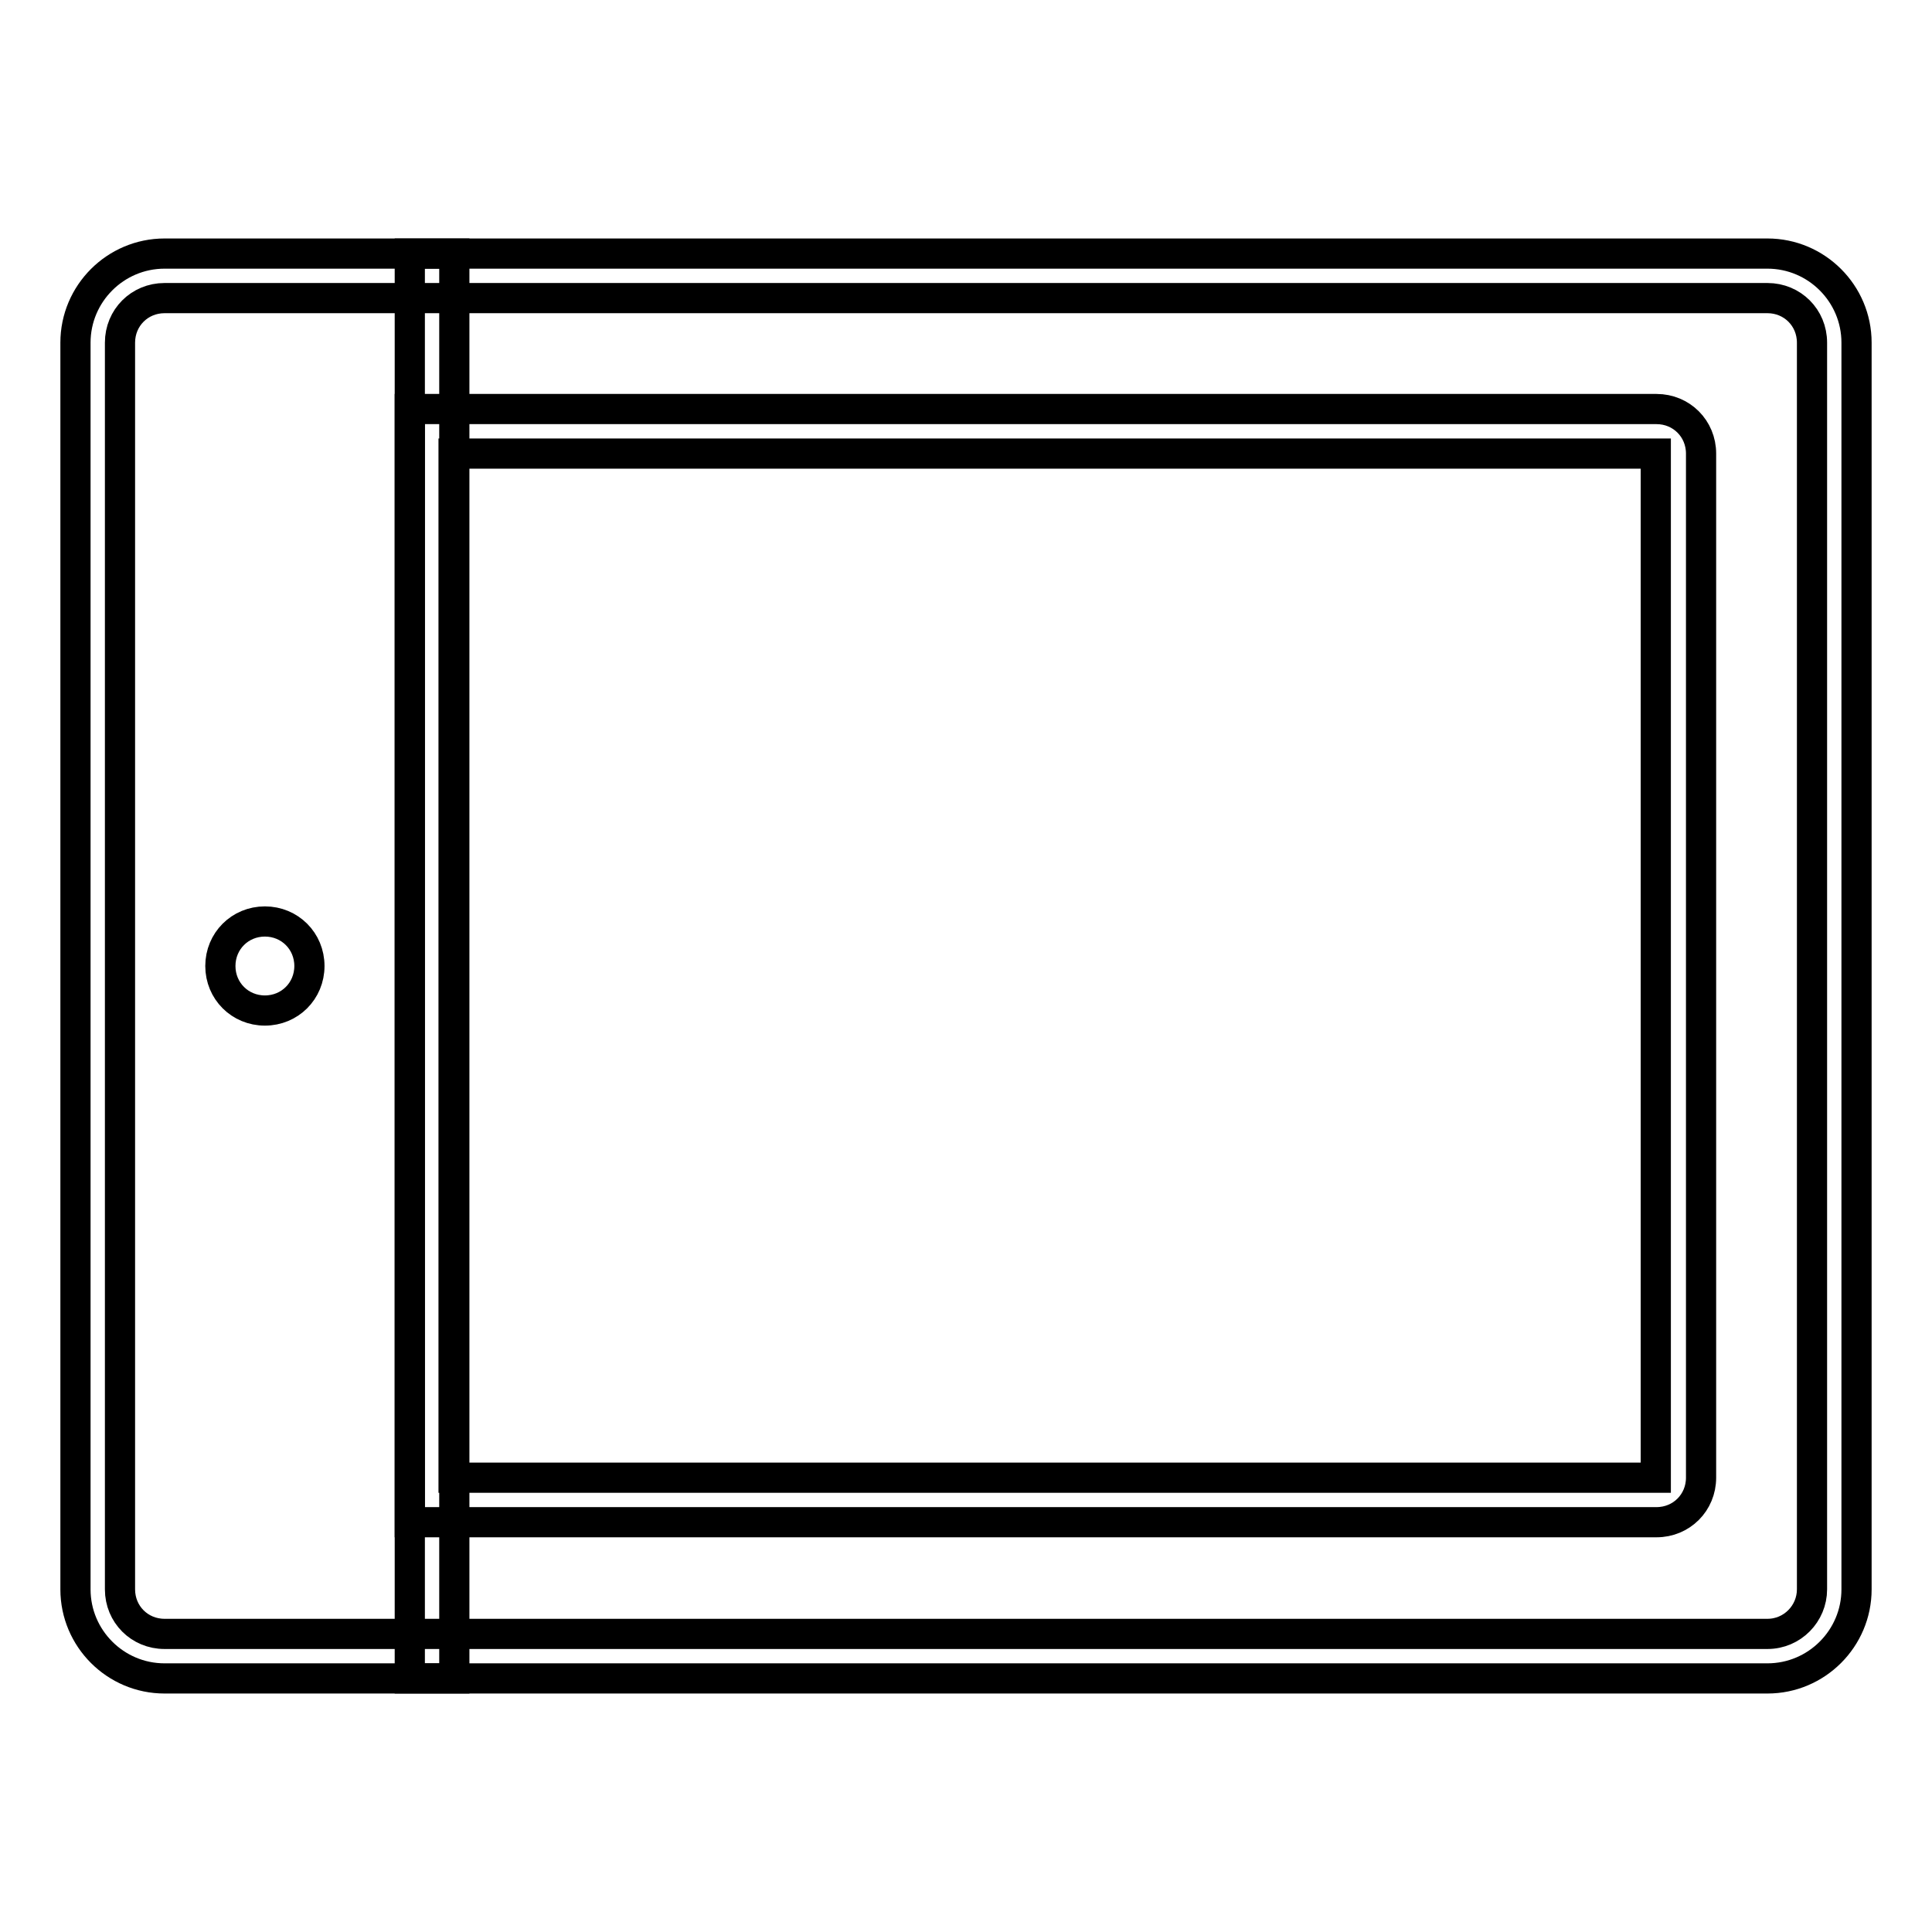 <?xml version="1.0" encoding="utf-8"?>
<!-- Svg Vector Icons : http://www.onlinewebfonts.com/icon -->
<!DOCTYPE svg PUBLIC "-//W3C//DTD SVG 1.1//EN" "http://www.w3.org/Graphics/SVG/1.1/DTD/svg11.dtd">
<svg version="1.1" xmlns="http://www.w3.org/2000/svg" xmlns:xlink="http://www.w3.org/1999/xlink" x="0px" y="0px" viewBox="0 0 256 256" enable-background="new 0 0 256 256" xml:space="preserve">
<g> <path stroke-width="4" fill-opacity="0" stroke="#000000"  d="M15.9,45.4v165.2c0,0,0,0,0,0c0,3.3,2.6,5.9,5.9,5.9h212.4c3.3,0,5.9-2.7,5.9-5.9c0,0,0,0,0,0V45.4 c0,0,0,0,0,0c0-3.3-2.6-5.9-5.9-5.9H21.8C18.5,39.5,15.9,42.1,15.9,45.4C15.9,45.4,15.9,45.4,15.9,45.4L15.9,45.4z M10,45.4 c0-6.5,5.3-11.8,11.8-11.8h212.4c6.5,0,11.8,5.3,11.8,11.8c0,0,0,0,0,0v165.2c0,6.5-5.3,11.8-11.8,11.8H21.8 c-6.5,0-11.8-5.3-11.8-11.8c0,0,0,0,0,0V45.4z"/> <path stroke-width="4" fill-opacity="0" stroke="#000000"  d="M54.3,33.6h5.9v188.8h-5.9V33.6z"/> <path stroke-width="4" fill-opacity="0" stroke="#000000"  d="M29.2,128c0,3.3,2.6,5.9,5.9,5.9c3.3,0,5.9-2.6,5.9-5.9s-2.6-5.9-5.9-5.9C31.8,122.1,29.2,124.7,29.2,128z" /> <path stroke-width="4" fill-opacity="0" stroke="#000000"  d="M60.1,60.1v135.7h159.3V60.1H60.1z M54.3,54.2h165.2c3.3,0,5.9,2.6,5.9,5.9v135.7l0,0 c0,3.3-2.6,5.9-5.9,5.9c0,0,0,0,0,0H54.3V54.2L54.3,54.2z"/></g>
</svg>